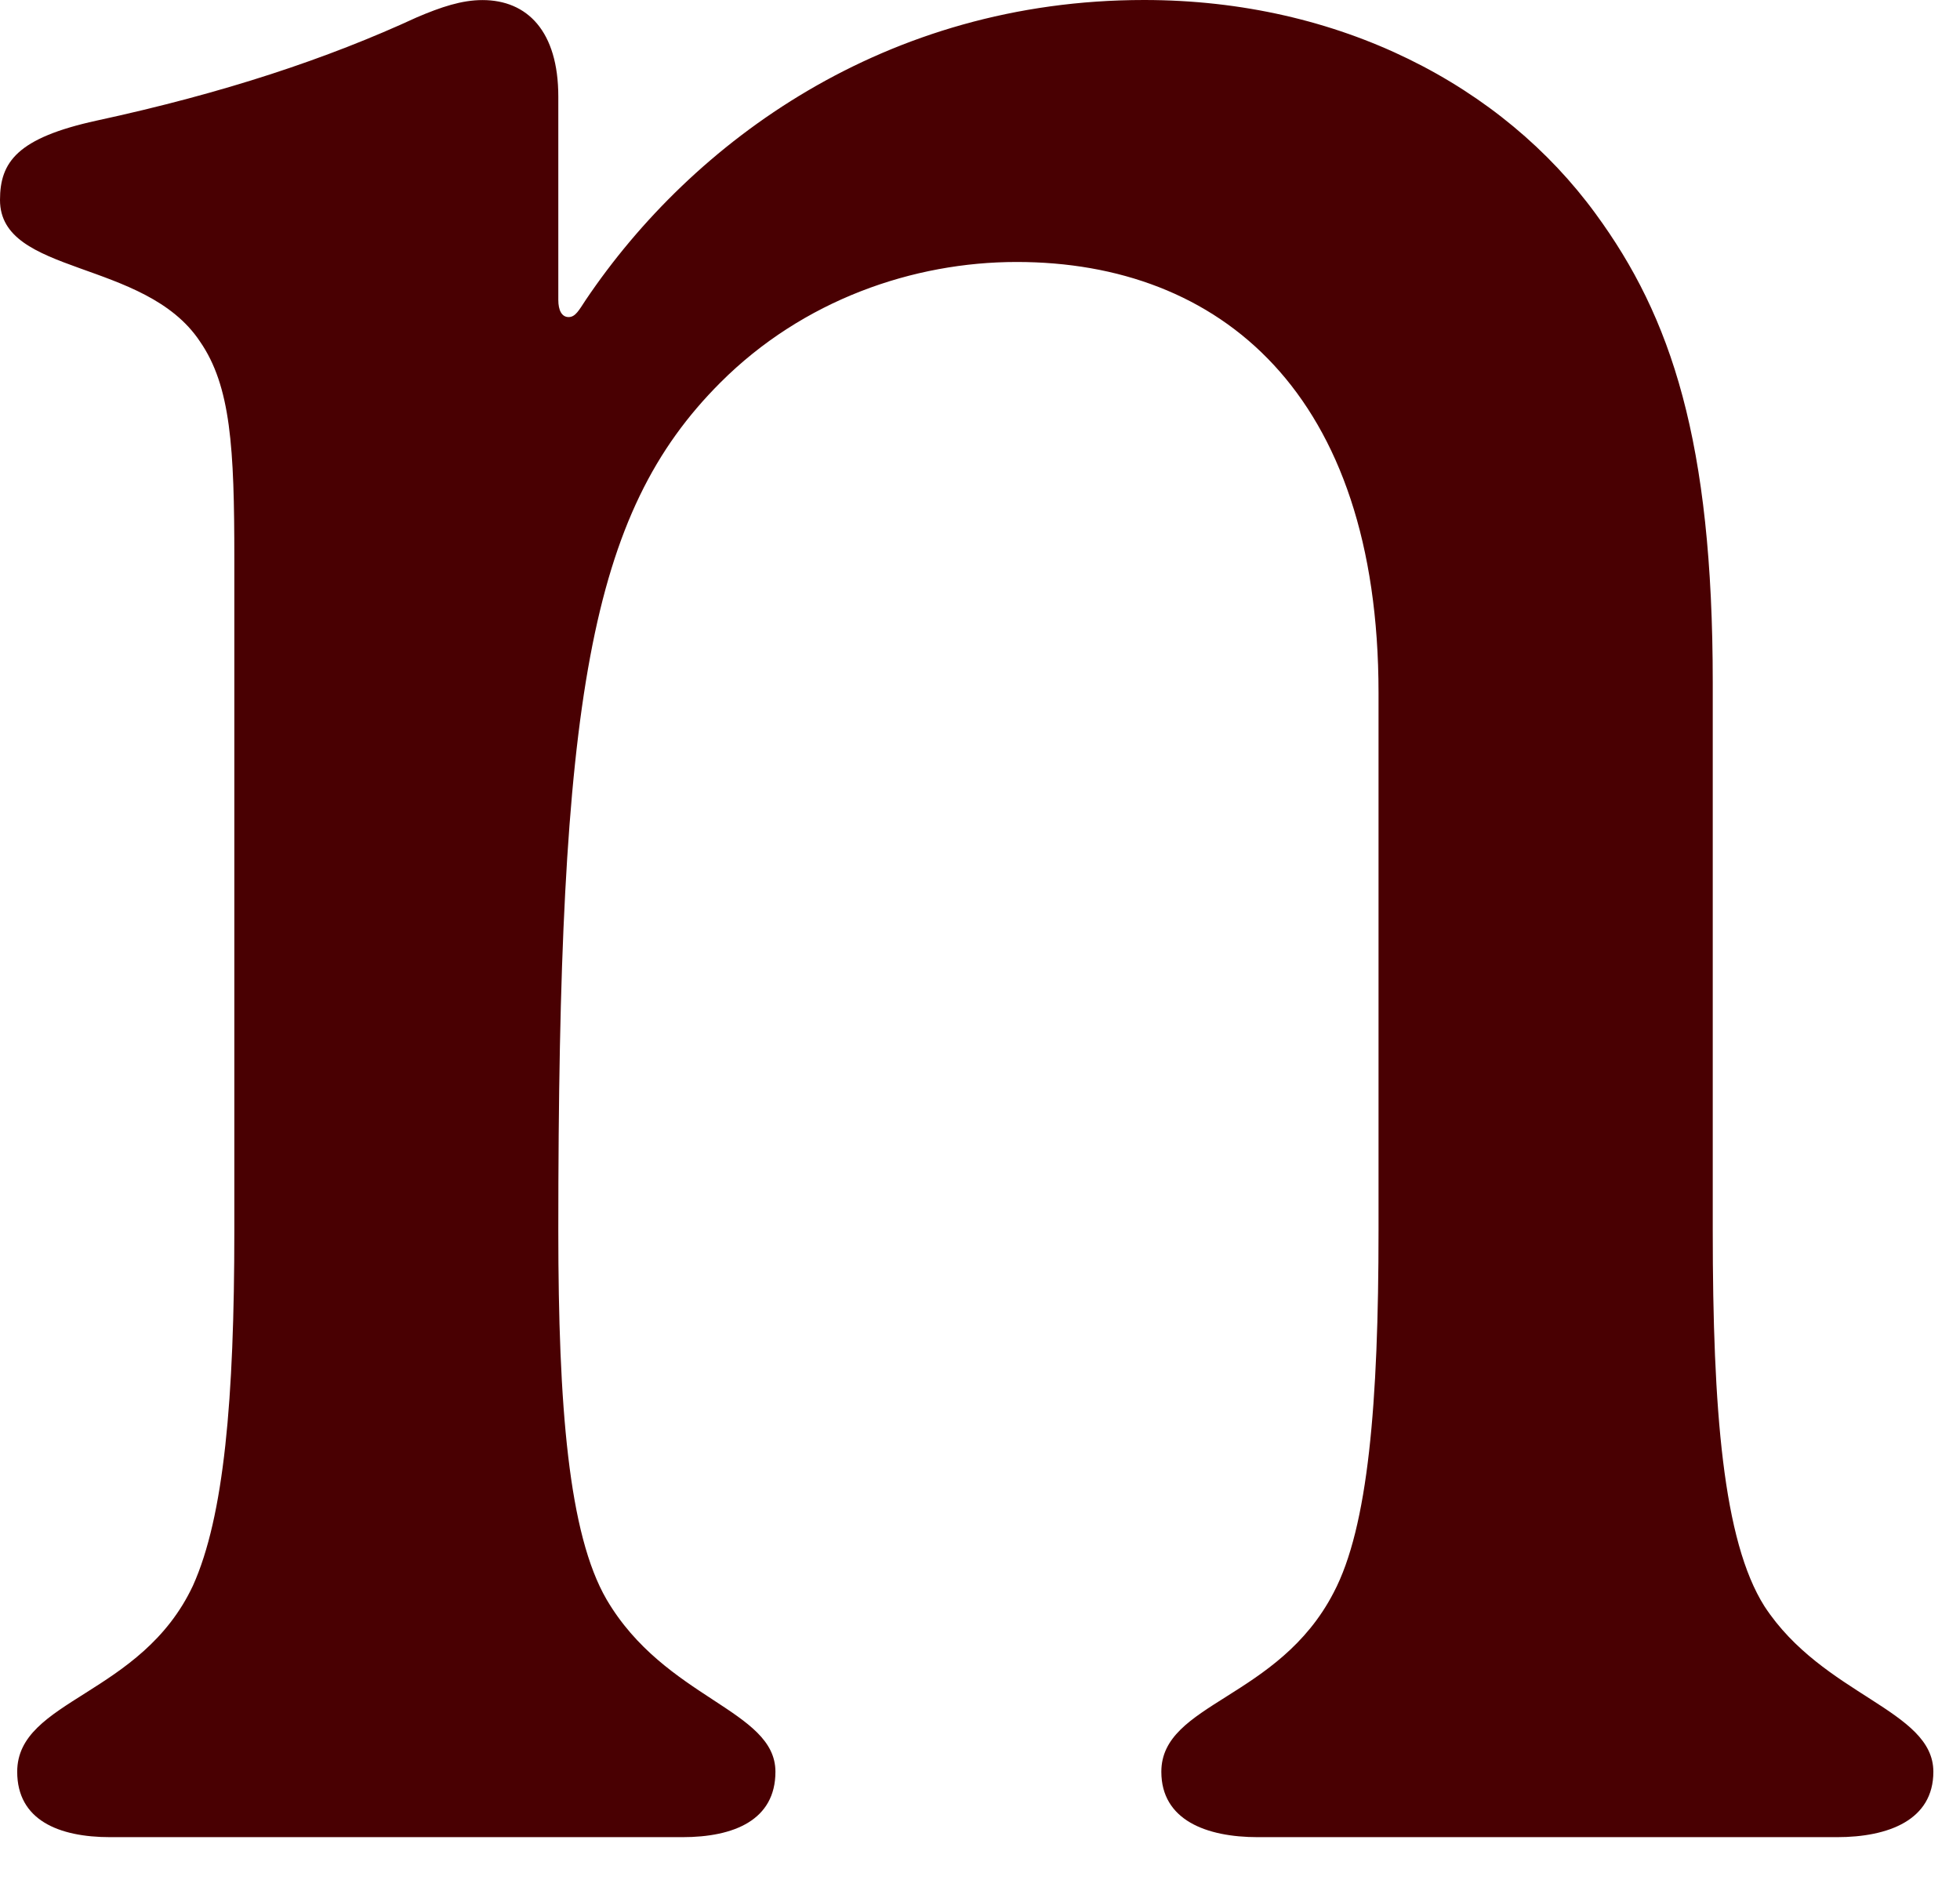 <?xml version="1.0" encoding="utf-8"?>
<svg xmlns="http://www.w3.org/2000/svg" fill="none" height="100%" overflow="visible" preserveAspectRatio="none" style="display: block;" viewBox="0 0 27 26" width="100%">
<path d="M23.594 16.953C23.594 19.422 23.736 21.227 24.306 22.128C25.113 23.363 26.633 23.552 26.633 24.408C26.633 25.073 26.016 25.309 25.304 25.309H17.328C16.616 25.309 15.998 25.073 15.998 24.408C15.998 23.457 17.612 23.41 18.372 21.939C18.848 21.037 18.99 19.327 18.99 16.953V9.545C18.99 5.414 16.805 3.609 14.005 3.609C12.581 3.609 11.061 4.132 9.923 5.271C8.118 7.076 7.691 9.64 7.691 16.953C7.691 19.375 7.833 21.132 8.355 22.033C9.162 23.41 10.682 23.552 10.682 24.408C10.682 25.073 10.112 25.309 9.4 25.309H1.519C0.807 25.309 0.237 25.073 0.237 24.408C0.237 23.41 1.946 23.363 2.658 21.844C3.086 20.893 3.228 19.28 3.228 16.953V7.693C3.228 6.174 3.181 5.319 2.753 4.702C1.994 3.562 0 3.8 0 2.755C0 2.232 0.237 1.901 1.329 1.662C3.086 1.282 4.51 0.808 5.744 0.238C6.077 0.096 6.361 0.001 6.646 0.001C7.263 0.001 7.691 0.429 7.691 1.331V4.132C7.691 4.274 7.738 4.368 7.833 4.368C7.927 4.368 7.975 4.274 8.069 4.132C9.541 1.948 12.199 0 15.76 0C18.466 0 20.698 1.187 21.98 2.944C23.024 4.368 23.594 6.078 23.594 9.402V16.951V16.953Z" fill="#490002" id="Vector"/>
</svg>